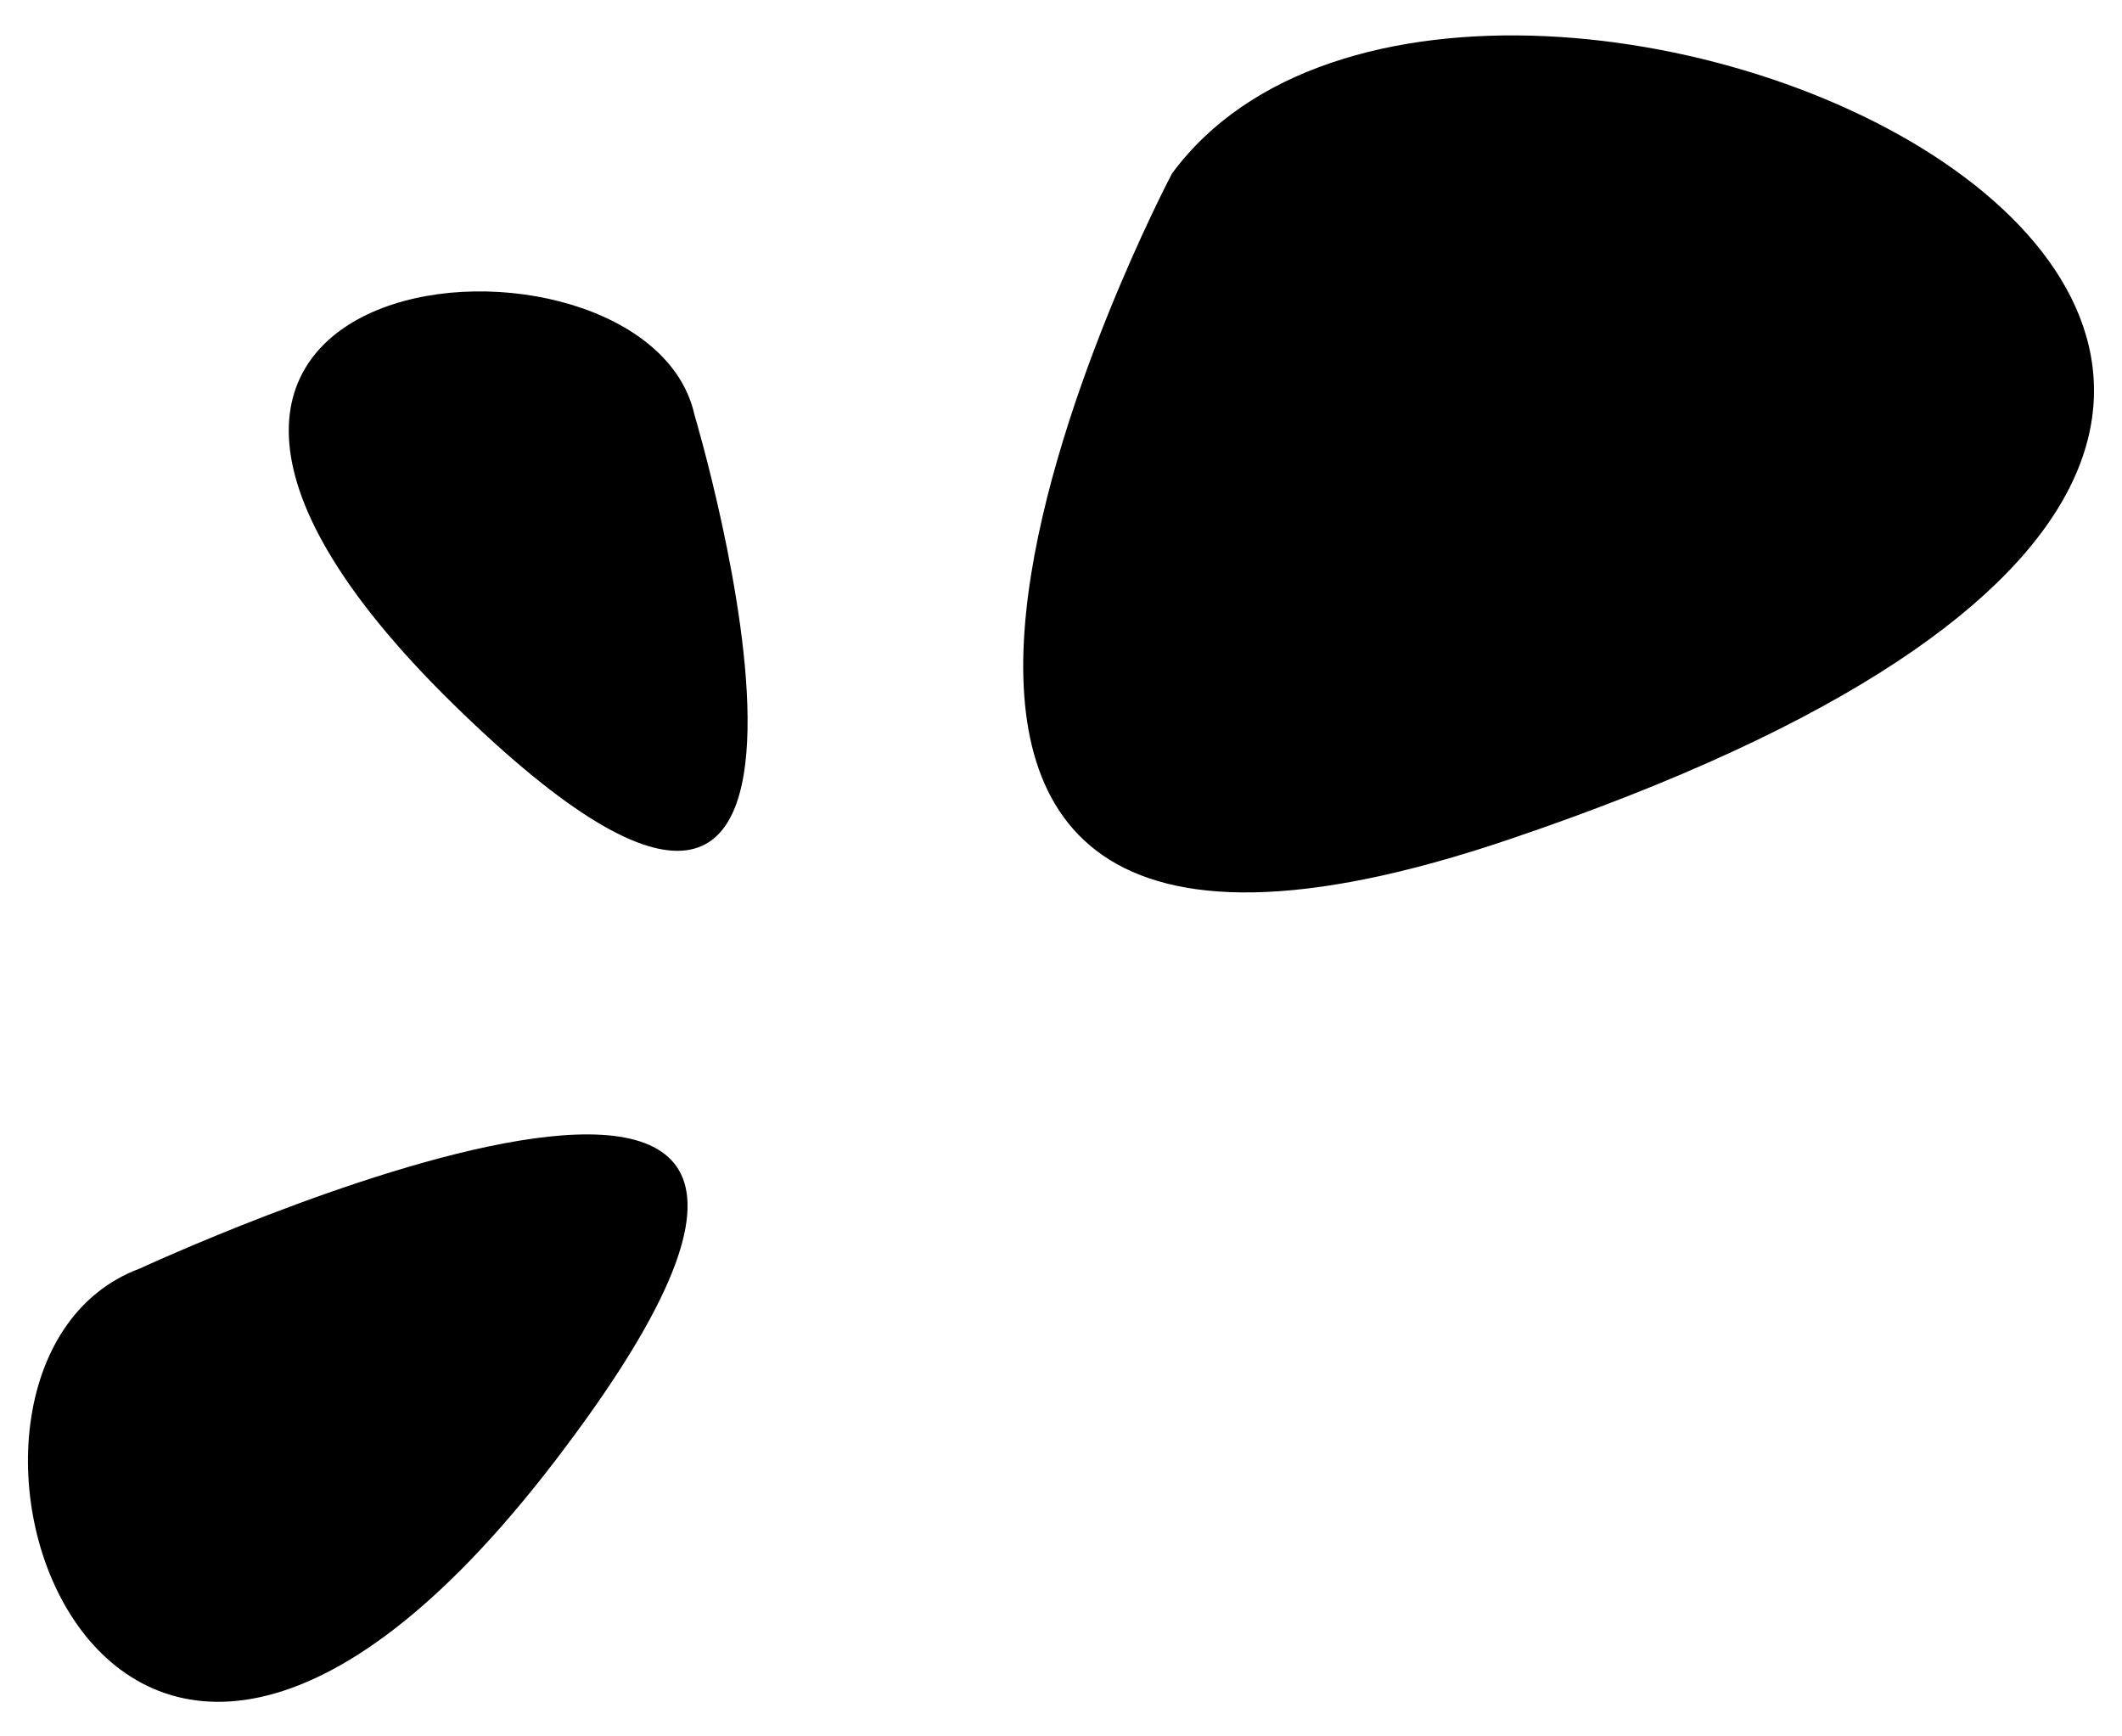 <?xml version="1.0" encoding="utf-8"?>
<!-- Generator: Adobe Illustrator 26.0.2, SVG Export Plug-In . SVG Version: 6.00 Build 0)  -->
<svg version="1.1" id="Layer_1" xmlns="http://www.w3.org/2000/svg" xmlns:xlink="http://www.w3.org/1999/xlink" x="0px" y="0px"
	 viewBox="0 0 44 36" style="enable-background:new 0 0 44 36;" xml:space="preserve">
<g id="Group_807">
	<g id="Group_794">
		<path id="Path_419" d="M2.9,26.3c0,0,18.1-8.4,8.6,4S-2.5,28.3,2.9,26.3"/>
		<path id="Path_420" d="M14.4,8.6c0,0,4.6,15.4-5,6S13.4,4.1,14.4,8.6"/>
		<path id="Path_421" d="M24.3,3.6c0,0-10.4,19.7,7,13.8C59.4,7.9,30.7-5.1,24.3,3.6"/>
	</g>
</g>
</svg>
